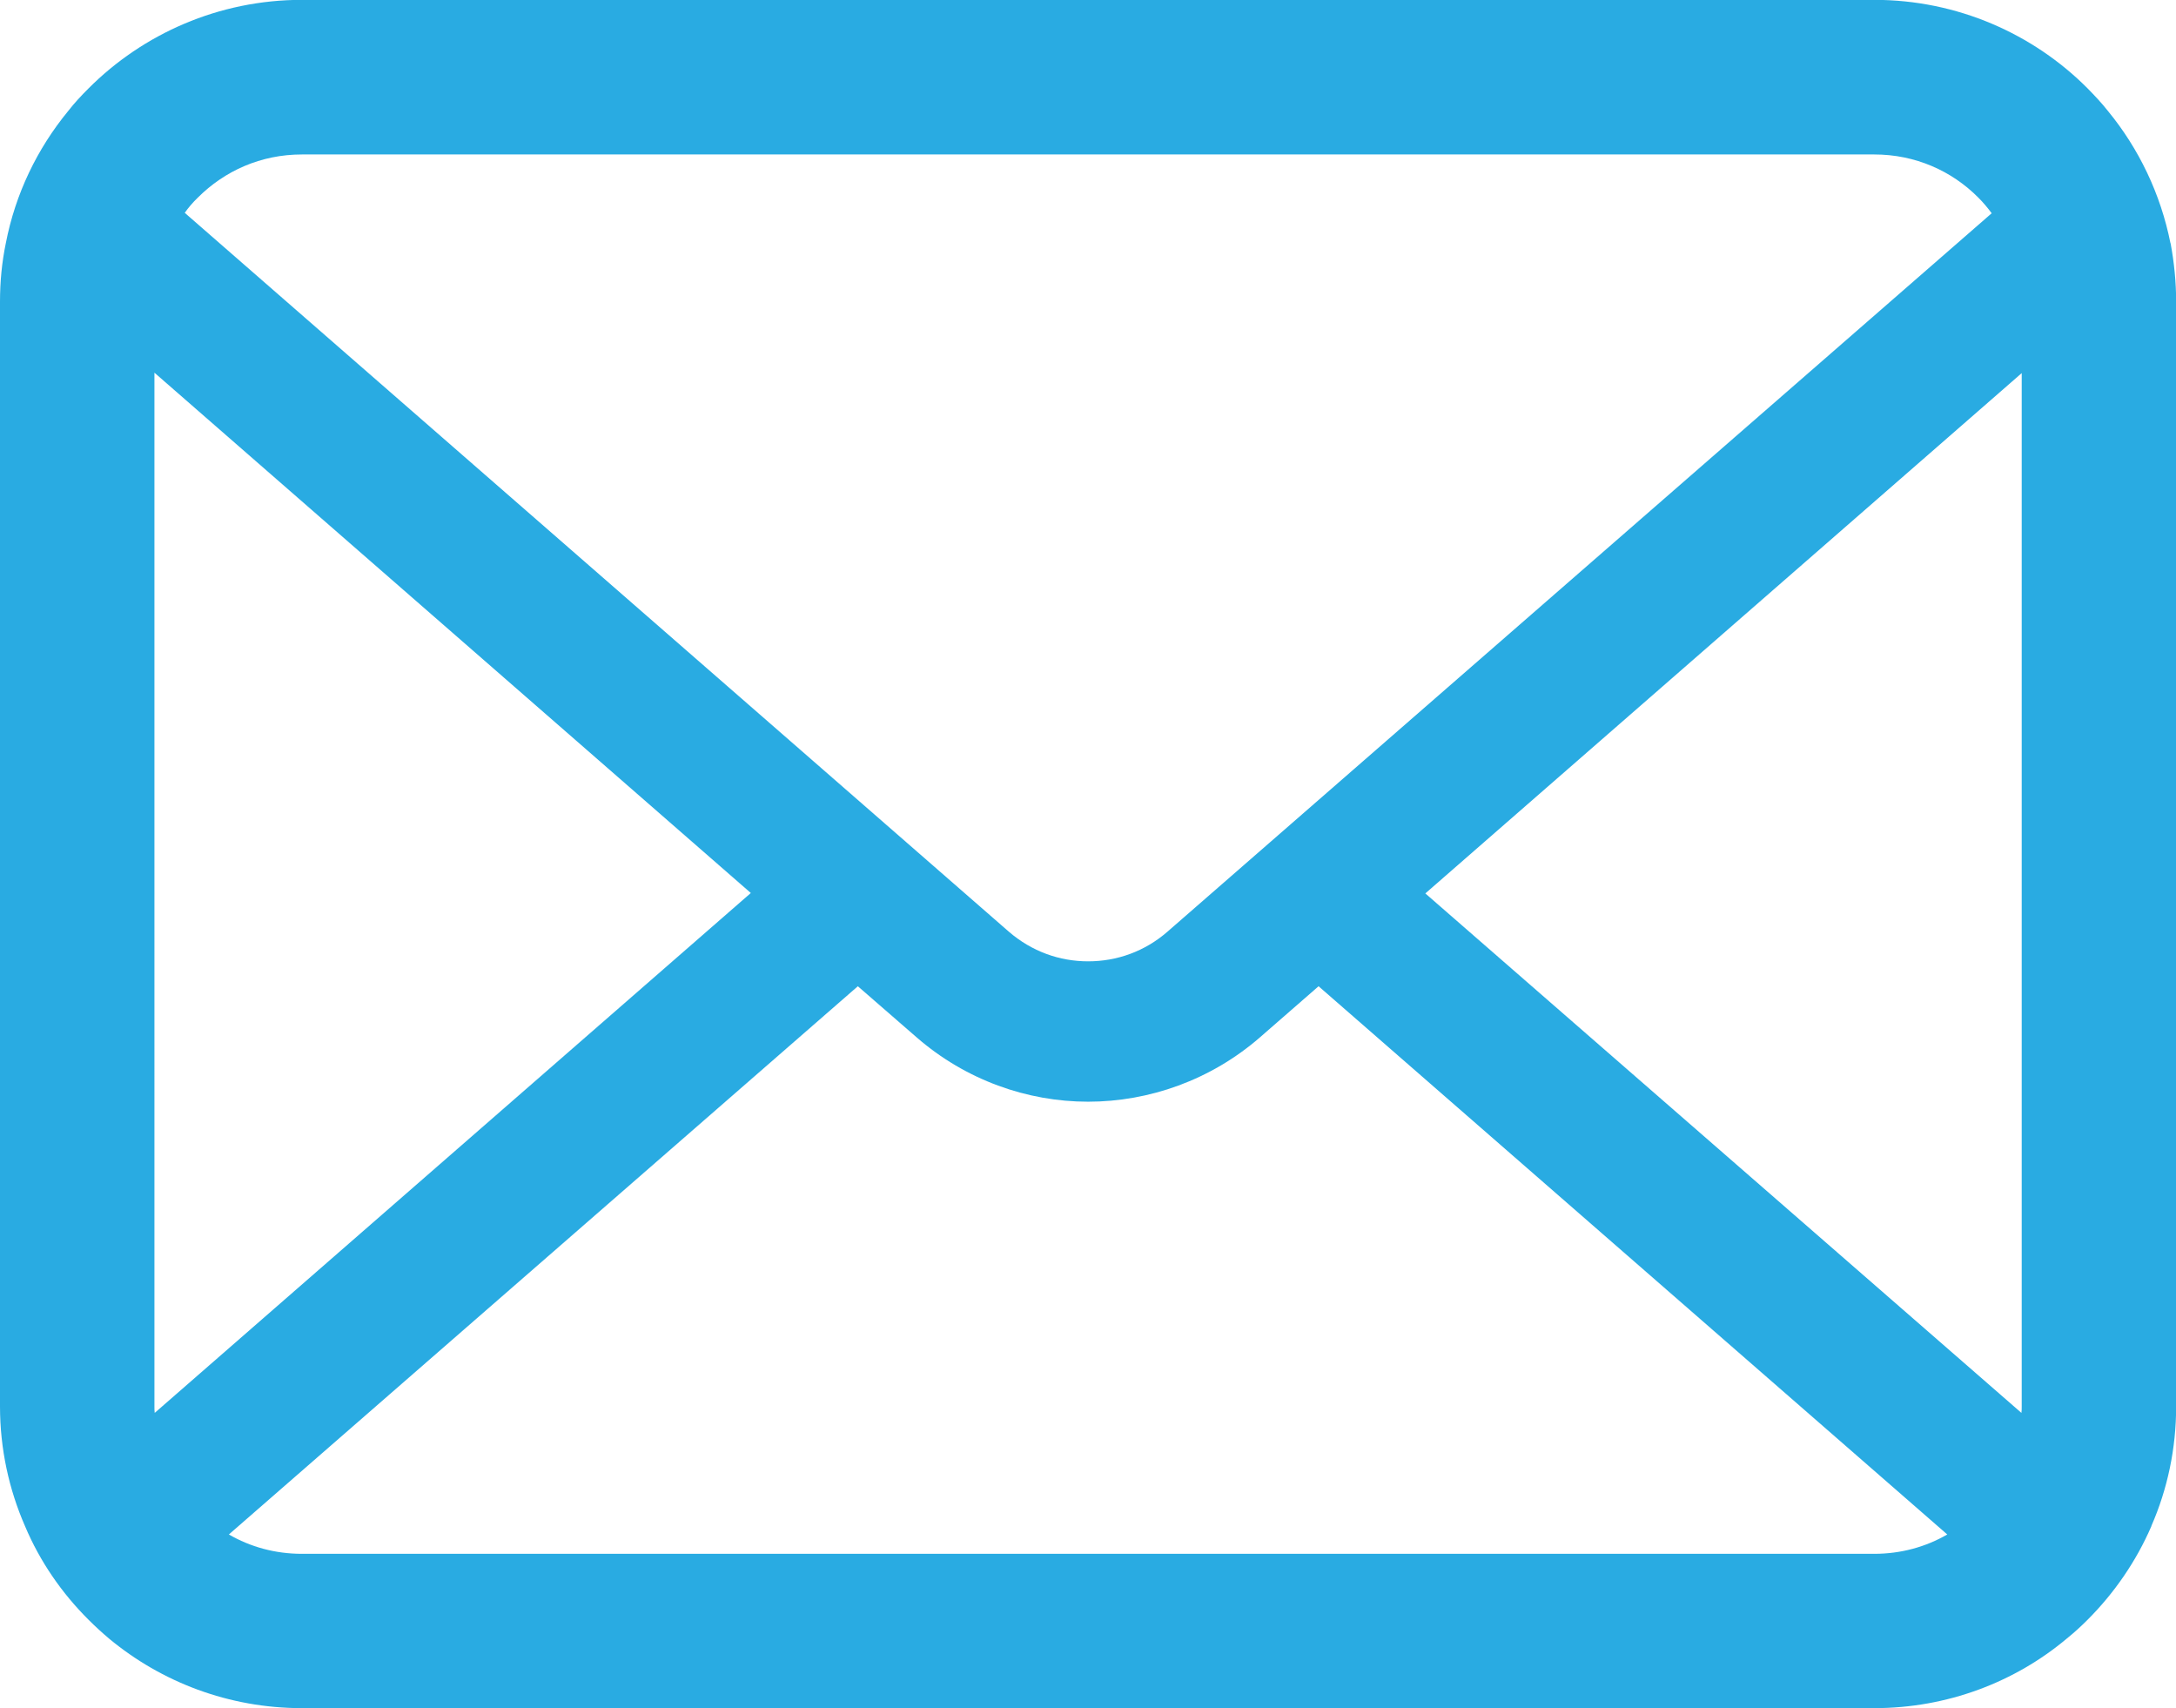 <?xml version="1.0" encoding="UTF-8"?><svg id="_レイヤー_2" xmlns="http://www.w3.org/2000/svg" viewBox="0 0 152.88 120"><defs><style>.cls-1{fill:#29abe2;}</style></defs><g id="main"><path class="cls-1" d="m152.49,17.08c-.69-3.47-2.23-6.65-4.38-9.27-.45-.57-.93-1.08-1.44-1.6-3.81-3.83-9.15-6.22-14.99-6.22H21.21c-5.84,0-11.17,2.39-14.99,6.22-.51.51-.99,1.02-1.44,1.6C2.62,10.44,1.08,13.61.41,17.08c-.28,1.34-.41,2.72-.41,4.12v77.59c0,2.98.63,5.84,1.76,8.42,1.04,2.47,2.58,4.7,4.46,6.57.47.47.95.91,1.46,1.34,3.67,3.04,8.4,4.87,13.53,4.87h110.47c5.13,0,9.89-1.83,13.53-4.89.51-.41.99-.85,1.46-1.32,1.87-1.87,3.41-4.1,4.48-6.57v-.02c1.13-2.58,1.74-5.43,1.74-8.4V21.21c0-1.4-.14-2.78-.39-4.12ZM13.89,13.89c1.89-1.89,4.44-3.04,7.32-3.04h110.47c2.88,0,5.45,1.15,7.32,3.04.34.34.65.71.93,1.09l-57.9,50.46c-1.6,1.4-3.57,2.09-5.58,2.09s-3.96-.69-5.58-2.09L12.98,14.95c.26-.37.57-.73.91-1.06Zm-3.04,84.91V26.18l41.9,36.55L10.87,99.25c-.02-.14-.02-.29-.02-.45Zm120.83,10.35H21.21c-1.88,0-3.63-.49-5.13-1.36l44.19-38.51,4.13,3.59c3.45,3,7.77,4.52,12.05,4.52s8.62-1.52,12.07-4.52l4.12-3.59,44.17,38.51c-1.5.87-3.25,1.36-5.13,1.36Zm10.36-10.35c0,.16,0,.31-.02.45l-41.88-36.49,41.9-36.55v72.6Z"/></g></svg>